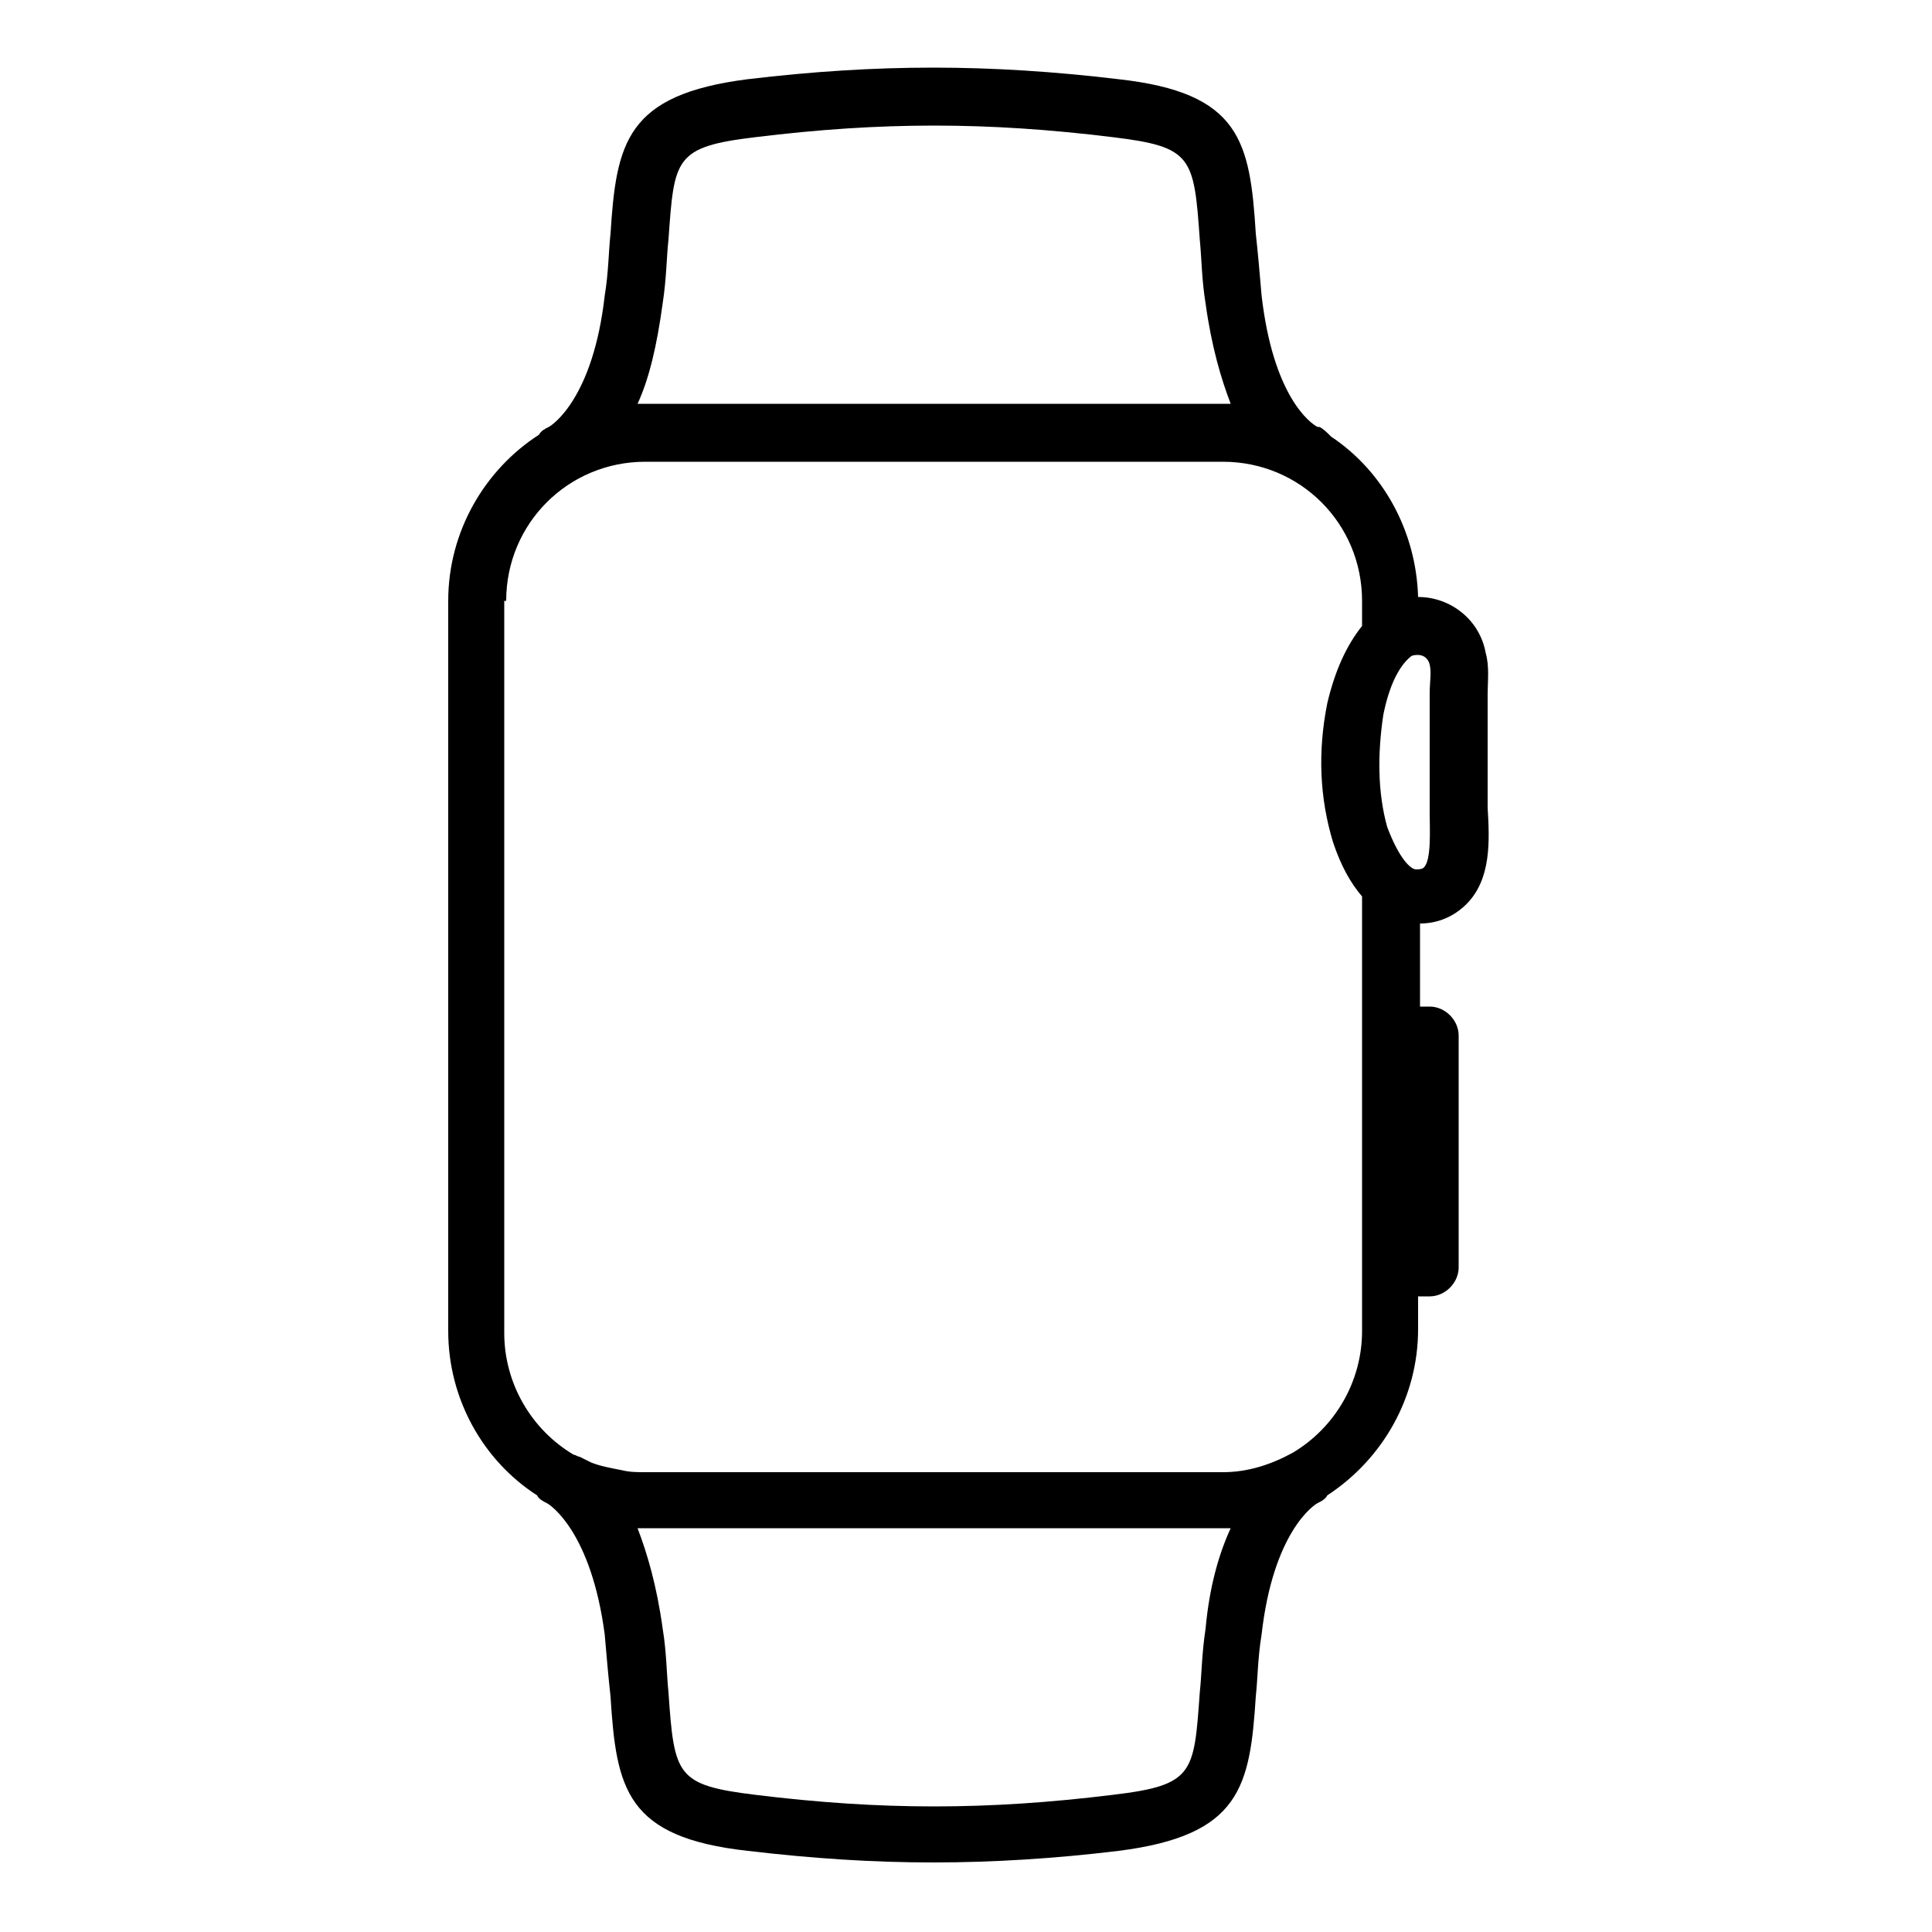 <?xml version="1.0" encoding="utf-8"?>
<!-- Generator: www.svgicons.com -->
<svg xmlns="http://www.w3.org/2000/svg" width="800" height="800" viewBox="0 0 100 100">
<path fill="currentColor" d="M27.8 77.4c.1.2.3.3.5.4c.2.1 2.3 1.5 3 6.8c.1 1.2.2 2.3.3 3.2c.3 4.8.8 7.3 7.1 8c3.4.4 6.5.6 9.6.6s6.3-.2 9.6-.6c6.3-.8 6.8-3.3 7.1-8c.1-.9.1-2 .3-3.2c.6-5.3 2.7-6.7 2.9-6.8c.2-.1.4-.2.5-.4c2.9-1.9 4.7-5.1 4.7-8.6v-1.7h.6c.8 0 1.5-.7 1.5-1.5v-12c0-.8-.7-1.5-1.5-1.5h-.5v-4.3c1.2 0 2-.6 2.4-1c1.3-1.3 1.2-3.3 1.1-5v-5.9c0-.6.1-1.4-.1-2.1c-.3-1.7-1.8-2.9-3.5-2.9c-.1-3.4-1.8-6.5-4.5-8.3c-.2-.2-.4-.4-.6-.5h-.1c-.4-.2-2.3-1.6-2.9-6.8c-.1-1.2-.2-2.3-.3-3.2c-.3-4.8-.8-7.3-7.1-8c-6.7-.8-12.5-.8-19.2 0c-6.3.8-6.8 3.3-7.1 8c-.1.9-.1 2-.3 3.2c-.6 5.3-2.7 6.7-2.9 6.8c-.2.1-.4.2-.5.4c-2.8 1.8-4.7 5-4.7 8.6v37.8c0 3.5 1.8 6.7 4.6 8.5m34.6 6.9c-.2 1.3-.2 2.4-.3 3.3c-.3 4.2-.3 4.8-4.5 5.3c-6.5.8-12 .8-18.5 0c-4.1-.5-4.2-1-4.5-5.3c-.1-1-.1-2.1-.3-3.3c-.3-2.2-.8-3.9-1.3-5.2h30.7c-.6 1.3-1.1 3-1.3 5.2M74 34.4c.1.4 0 .9 0 1.5v6.2c0 .8.1 2.4-.3 2.8c-.1.1-.3.1-.4.1c-.3 0-.9-.6-1.5-2.2c-.5-1.8-.5-3.8-.2-5.8c.3-1.5.8-2.5 1.4-3c.1-.1.3-.1.4-.1c.2 0 .5.1.6.5M34.3 15.7c.2-1.3.2-2.4.3-3.3c.3-4.2.3-4.8 4.5-5.3c6.5-.8 12-.8 18.5 0c4.1.5 4.2 1 4.5 5.3c.1 1 .1 2.1.3 3.3c.3 2.2.8 3.9 1.3 5.2H33c.6-1.3 1-3 1.3-5.2m-8.1 15.4c0-4 3.2-7.2 7.2-7.2h29.9c4 0 7.2 3.2 7.2 7.2v1.3c-.8 1-1.4 2.3-1.8 4c-.5 2.5-.4 4.9.3 7.2c.4 1.2.9 2.1 1.5 2.8v22.5c0 2.6-1.4 5-3.6 6.3c-1.1.6-2.3 1-3.6 1H33.4c-.4 0-.8 0-1.2-.1c-.5-.1-1.1-.2-1.6-.4l-.6-.3c-.1 0-.2-.1-.3-.1c-2.2-1.3-3.6-3.7-3.6-6.3V31.1z"/>
</svg>
